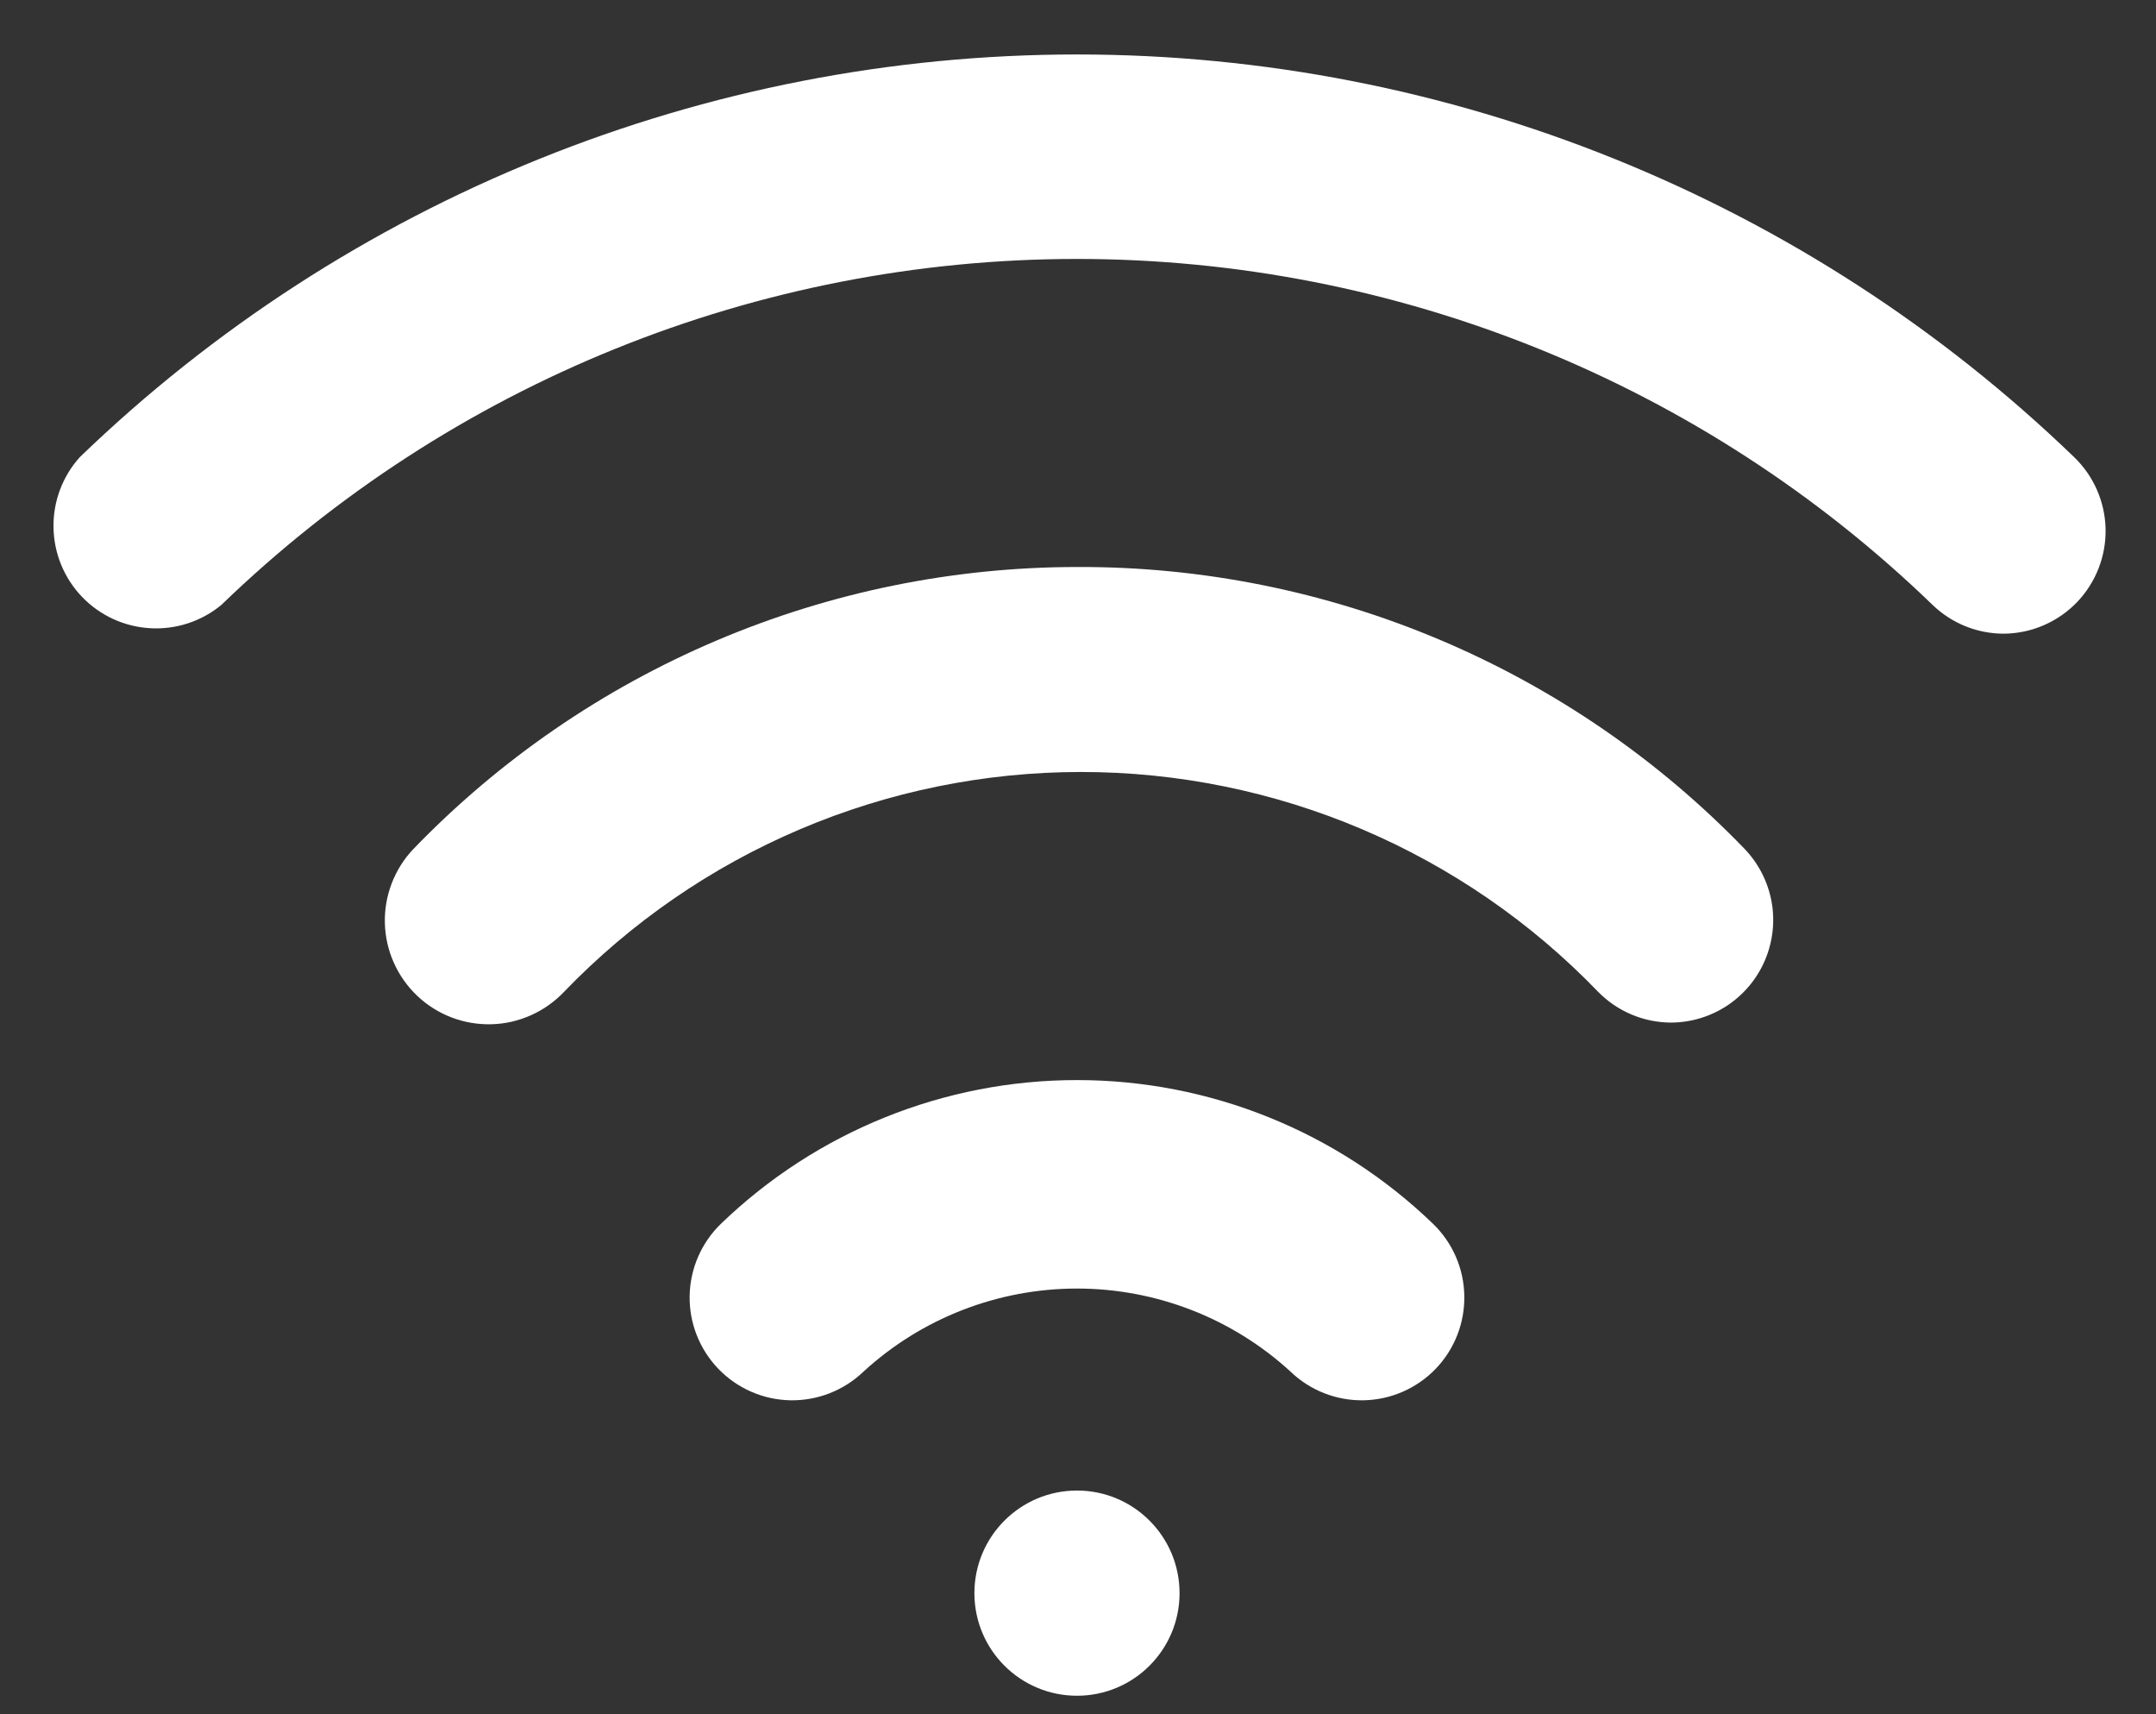 <?xml version="1.0" encoding="UTF-8"?>
<svg xmlns="http://www.w3.org/2000/svg" width="39" height="31" viewBox="0 0 39 31" fill="none">
  <rect x="0" y="0" width="39" height="31" fill="#333333" stroke="none"/>
  <path d="M19.482 30.667C20.506 30.667 21.337 29.837 21.337 28.812C21.337 27.787 20.506 26.956 19.482 26.956C18.457 26.956 17.626 27.787 17.626 28.812C17.626 29.837 18.457 30.667 19.482 30.667Z" fill="white"></path>
  <path d="M19.482 19.533C17.08 19.532 14.771 20.464 13.042 22.131C12.688 22.473 12.484 22.942 12.475 23.434C12.466 23.927 12.654 24.402 12.996 24.757C13.338 25.111 13.807 25.315 14.299 25.324C14.791 25.332 15.267 25.145 15.622 24.803C16.675 23.838 18.053 23.303 19.482 23.303C20.911 23.303 22.288 23.838 23.342 24.803C23.696 25.145 24.172 25.332 24.664 25.324C25.157 25.315 25.626 25.111 25.968 24.757C26.31 24.402 26.497 23.927 26.488 23.434C26.48 22.942 26.276 22.473 25.921 22.131C24.192 20.464 21.884 19.532 19.482 19.533ZM19.482 10.254C17.24 10.255 15.022 10.708 12.959 11.585C10.896 12.461 9.031 13.744 7.475 15.357C7.305 15.536 7.173 15.747 7.085 15.977C6.997 16.207 6.955 16.453 6.962 16.699C6.969 16.946 7.024 17.188 7.125 17.413C7.226 17.639 7.37 17.841 7.549 18.011C7.911 18.353 8.393 18.537 8.891 18.523C9.138 18.517 9.38 18.461 9.605 18.36C9.83 18.26 10.033 18.116 10.203 17.937C11.415 16.679 12.867 15.679 14.474 14.996C16.081 14.313 17.81 13.961 19.556 13.961C21.302 13.961 23.03 14.313 24.637 14.996C26.244 15.679 27.697 16.679 28.909 17.937C29.081 18.112 29.286 18.252 29.512 18.347C29.738 18.443 29.981 18.492 30.227 18.493C30.59 18.492 30.944 18.384 31.246 18.184C31.548 17.983 31.785 17.699 31.927 17.365C32.069 17.031 32.111 16.663 32.046 16.306C31.981 15.95 31.813 15.62 31.563 15.357C29.998 13.735 28.12 12.447 26.044 11.57C23.968 10.693 21.736 10.245 19.482 10.254Z" fill="white"></path>
  <path d="M37.52 8.268C32.677 3.596 26.211 0.985 19.482 0.985C12.753 0.985 6.286 3.596 1.443 8.268C1.13 8.616 0.96 9.07 0.968 9.538C0.975 10.007 1.159 10.455 1.483 10.793C1.807 11.131 2.247 11.334 2.715 11.361C3.182 11.389 3.643 11.238 4.004 10.94C8.157 6.926 13.706 4.683 19.482 4.683C25.257 4.683 30.806 6.926 34.959 10.94C35.303 11.272 35.762 11.458 36.239 11.46C36.489 11.459 36.737 11.408 36.966 11.309C37.196 11.21 37.403 11.066 37.576 10.885C37.914 10.53 38.098 10.055 38.088 9.565C38.077 9.074 37.873 8.608 37.52 8.268Z" fill="white"></path>
</svg>
